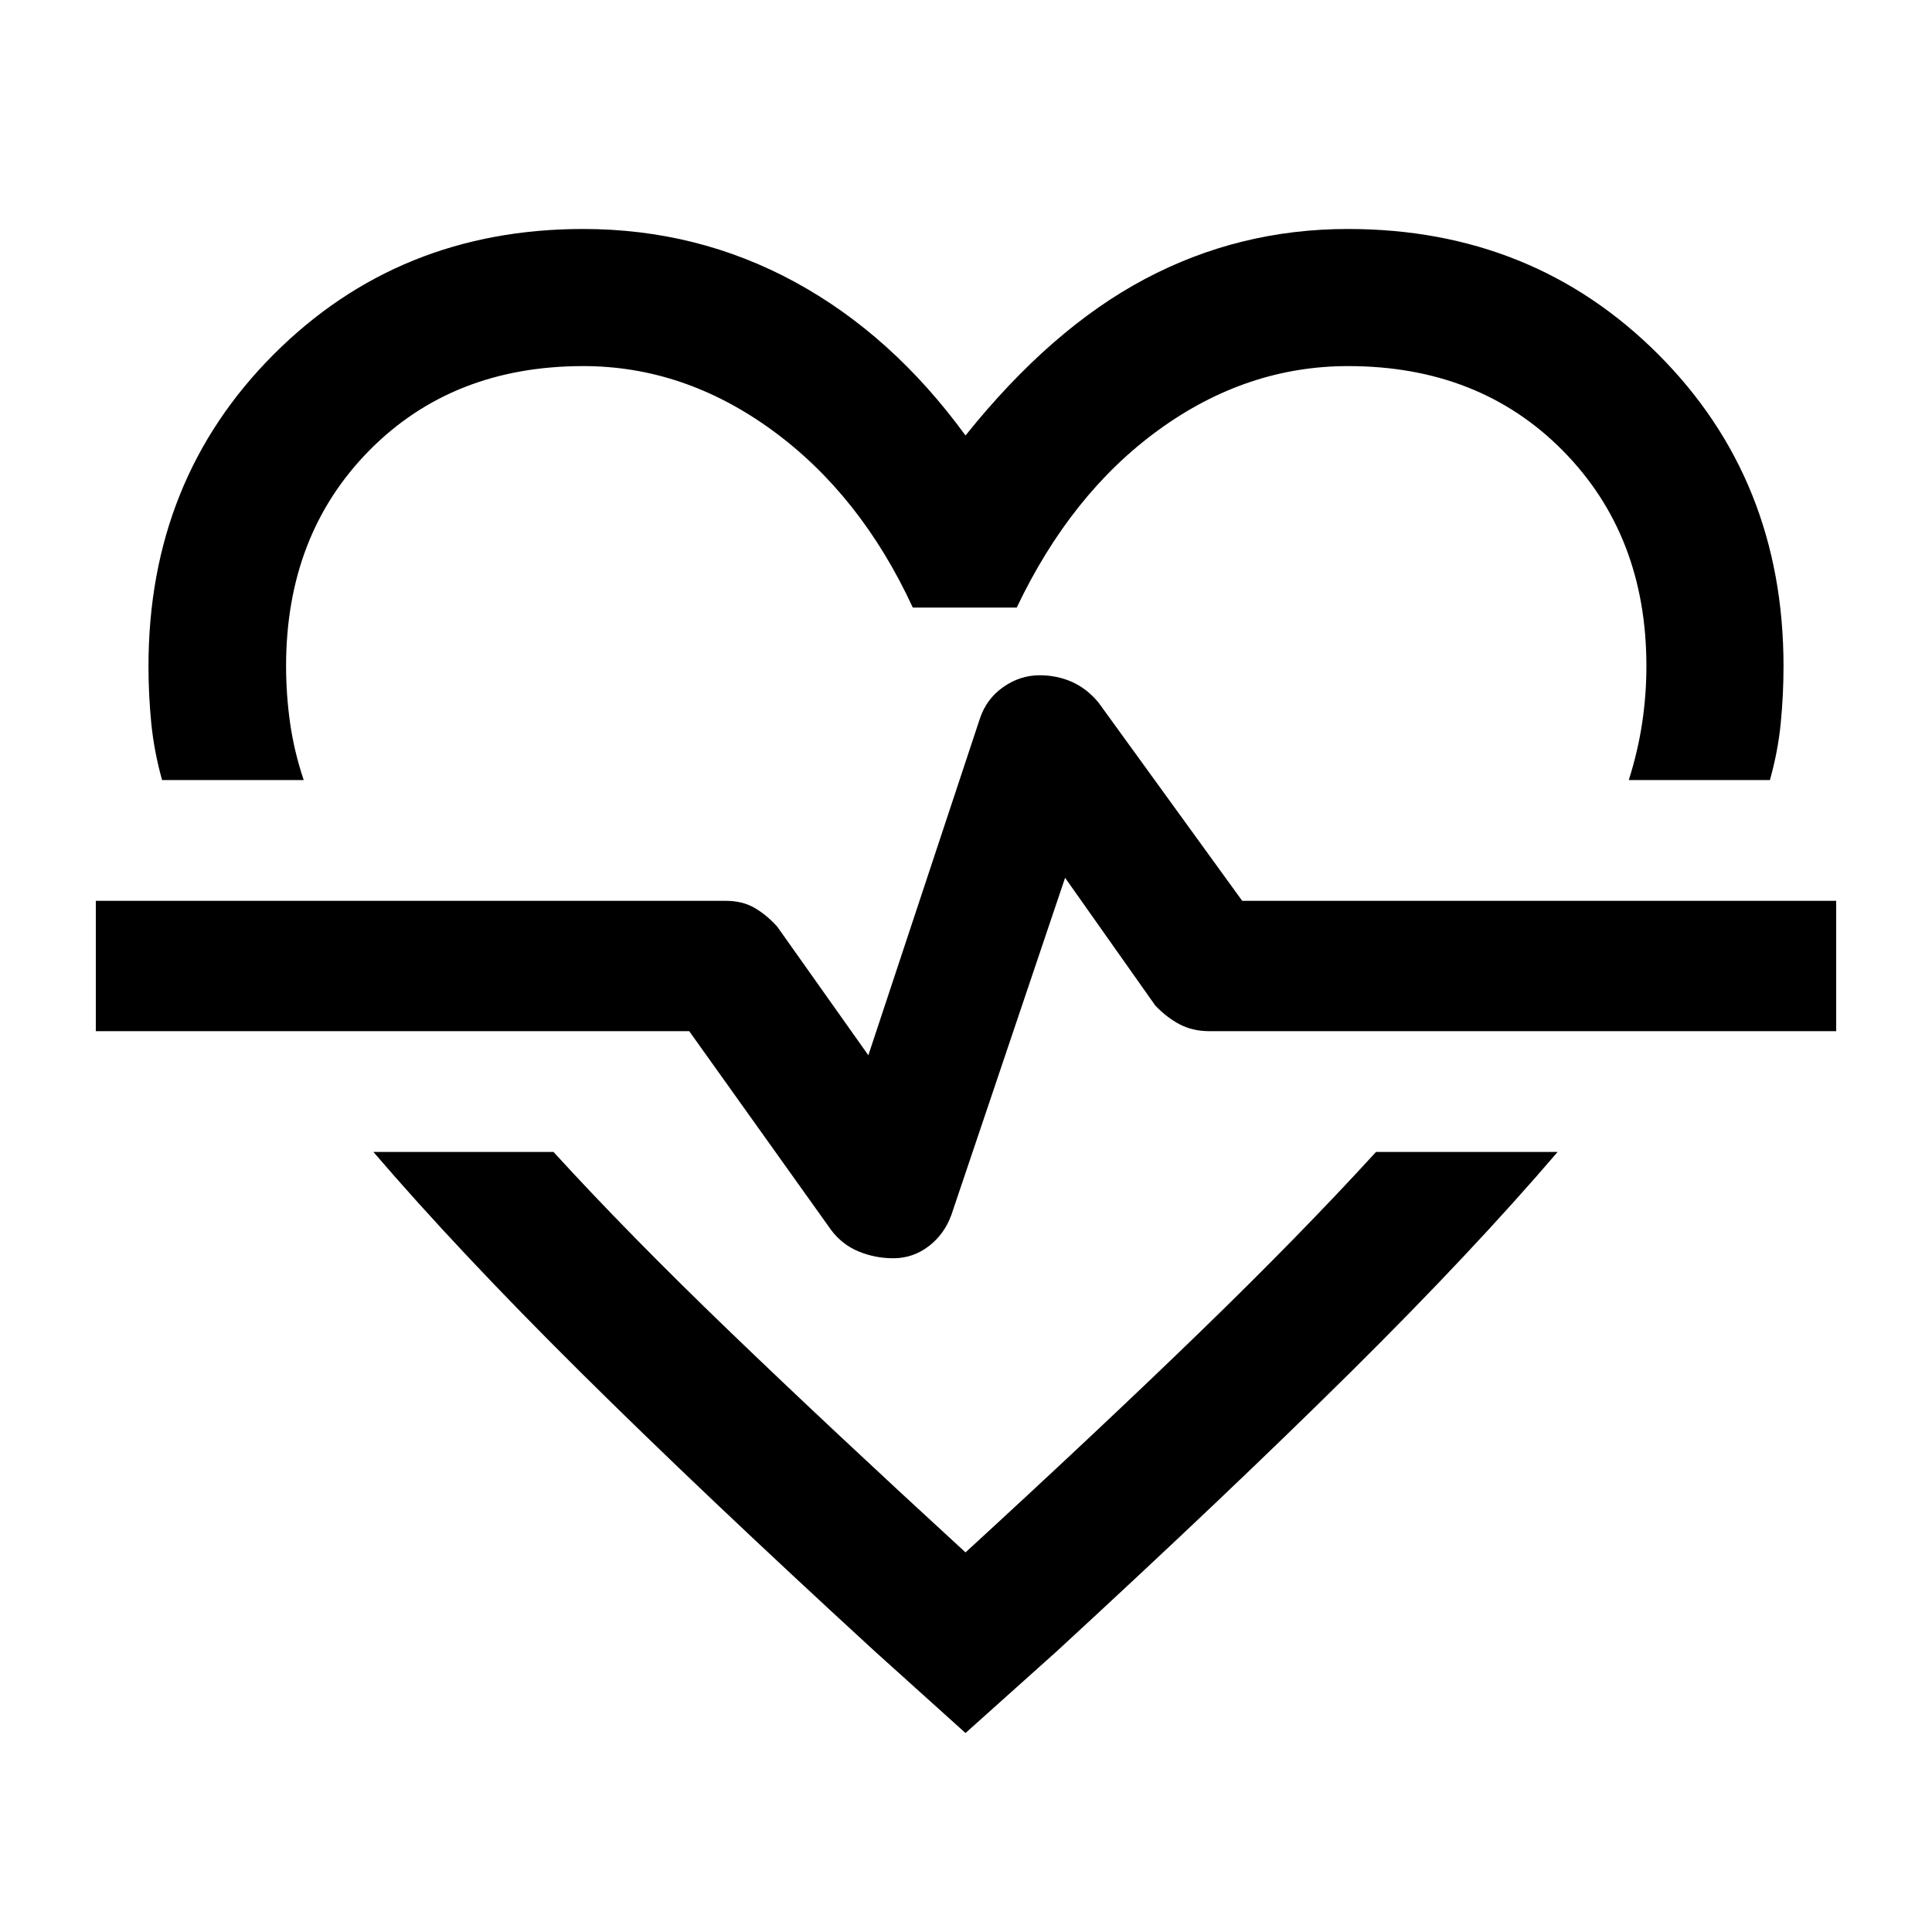 <svg xmlns="http://www.w3.org/2000/svg" height="48px" viewBox="0 -960 960 960" width="48px" fill="#000000"><path d="M289.76-846.22q56.75 0 105.13 26.29 48.39 26.28 84.87 76.32 42.48-53.04 89.25-77.82 46.77-24.79 100.75-24.79 91.96 0 154.21 62.3 62.25 62.3 62.25 154.92 0 14.22-1.38 28.3-1.38 14.09-5.38 28.31h-70.13q4.52-14.22 6.64-28.31 2.12-14.08 2.12-28.3 0-65.04-41.53-107.07-41.52-42.02-106.68-42.02-50.4 0-94.04 31.62-43.64 31.62-70.64 88.38h-51.63q-25.89-56-69.71-88-43.82-32-94.03-32-64.94 0-106.31 41.91-41.37 41.9-41.37 107.18 0 14.22 2 28.3 2 14.09 6.76 28.31H80.54q-4-14.28-5.38-28.35-1.38-14.06-1.38-28.26 0-92.62 62.23-154.92 62.23-62.3 153.75-62.3ZM185.54-387.61h89.48q37.28 40.81 87.59 89.23 50.3 48.42 117.15 109.75 67.09-61.57 116.89-109.87 49.81-48.3 87.09-89.11h90.24q-42.21 49.34-102.82 109.39-60.62 60.05-146.09 138.76l-45.31 40.59-45.06-40.59q-85.72-78.68-146.32-138.8-60.6-60.11-102.84-109.35Zm258.37 52.83q9.72 0 17.56-5.98 7.83-5.98 11.31-15.7l56.46-167.37 44.8 63.46q5.72 6 12.18 9.38 6.46 3.38 14.74 3.38h311.43v-64.78H617.24l-71.28-98.35q-5.72-7-13.17-10.36-7.45-3.36-16.24-3.36-9.7 0-18.04 5.86t-11.58 15.58l-55.45 167.37-45.33-63.98q-5.48-6-11.44-9.38-5.96-3.38-14.23-3.38H47.61v64.78h294.87l70.56 98.87q5.48 7.24 13.65 10.6 8.17 3.36 17.22 3.36Zm36.33-148.7Z"/></svg>